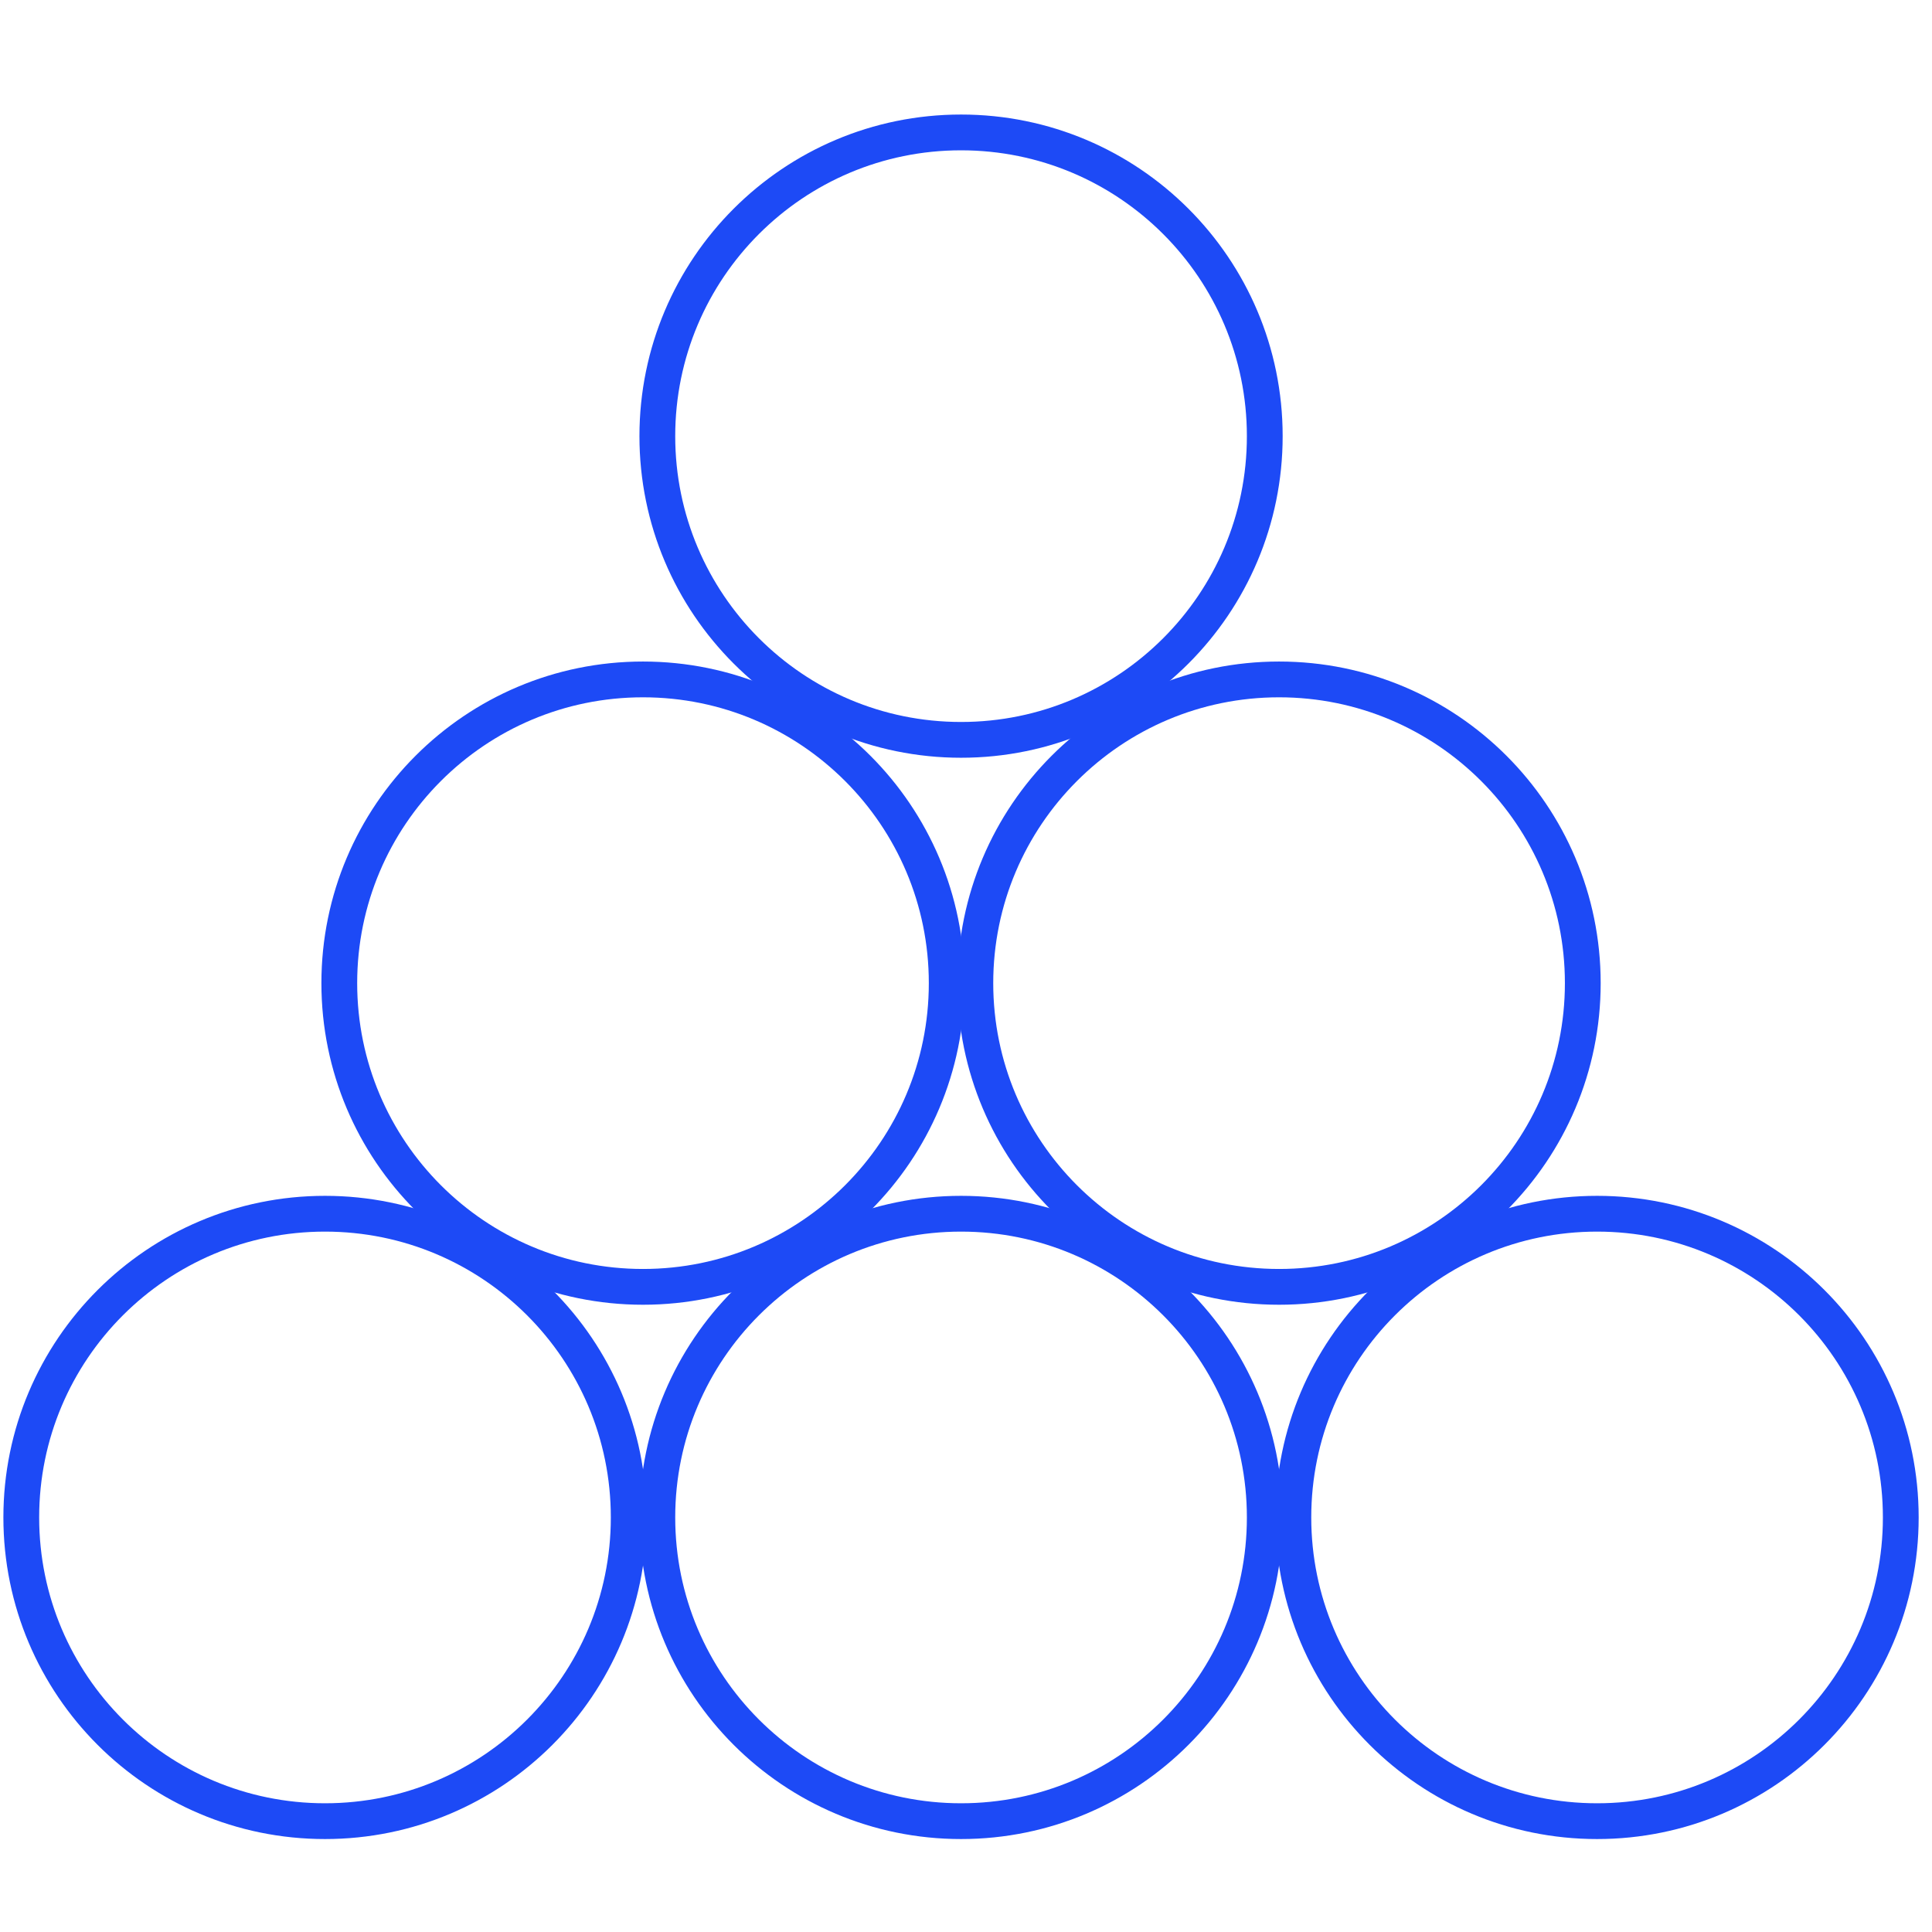 <svg width="81" height="81" viewBox="0 0 81 81" fill="none" xmlns="http://www.w3.org/2000/svg">
<g clipPath="url(#clip0_147_3261)">
<path d="M13.626 50.886C20.658 50.886 26.359 56.587 26.359 63.619C26.359 70.652 20.658 76.353 13.626 76.353C6.593 76.353 0.892 70.652 0.892 63.619C0.892 56.587 6.593 50.886 13.626 50.886Z" stroke="#1D4AF6" stroke-width="1.5"/>
<path d="M40.292 50.886C47.325 50.886 53.026 56.587 53.026 63.619C53.026 70.652 47.325 76.353 40.292 76.353C33.26 76.353 27.559 70.652 27.559 63.619C27.559 56.587 33.26 50.886 40.292 50.886Z" stroke="#1D4AF6" stroke-width="1.5"/>
<path d="M40.292 5.552C47.325 5.552 53.026 11.253 53.026 18.286C53.026 25.318 47.325 31.019 40.292 31.019C33.26 31.019 27.559 25.318 27.559 18.286C27.559 11.253 33.26 5.552 40.292 5.552Z" stroke="#1D4AF6" stroke-width="1.5"/>
<path d="M66.958 50.886C73.99 50.886 79.691 56.587 79.691 63.619C79.691 70.652 73.99 76.353 66.958 76.353C59.925 76.353 54.225 70.652 54.225 63.619C54.225 56.587 59.925 50.886 66.958 50.886Z" stroke="#1D4AF6" stroke-width="1.5"/>
<path d="M53.626 28.485C60.658 28.485 66.359 34.186 66.359 41.219C66.359 48.251 60.658 53.952 53.626 53.952C46.593 53.952 40.892 48.251 40.892 41.219C40.892 34.186 46.593 28.485 53.626 28.485Z" stroke="#1D4AF6" stroke-width="1.5"/>
<path d="M26.958 28.485C33.99 28.485 39.691 34.186 39.691 41.219C39.691 48.251 33.99 53.952 26.958 53.952C19.925 53.952 14.225 48.251 14.225 41.219C14.225 34.186 19.925 28.485 26.958 28.485Z" stroke="#1D4AF6" stroke-width="1.5"/>
</g>
<defs>
<clipPath id="clip0_147_3261">
<rect width="80" height="80" fill="white" transform="translate(0.292 0.152)"/>
</clipPath>
</defs>
</svg>
